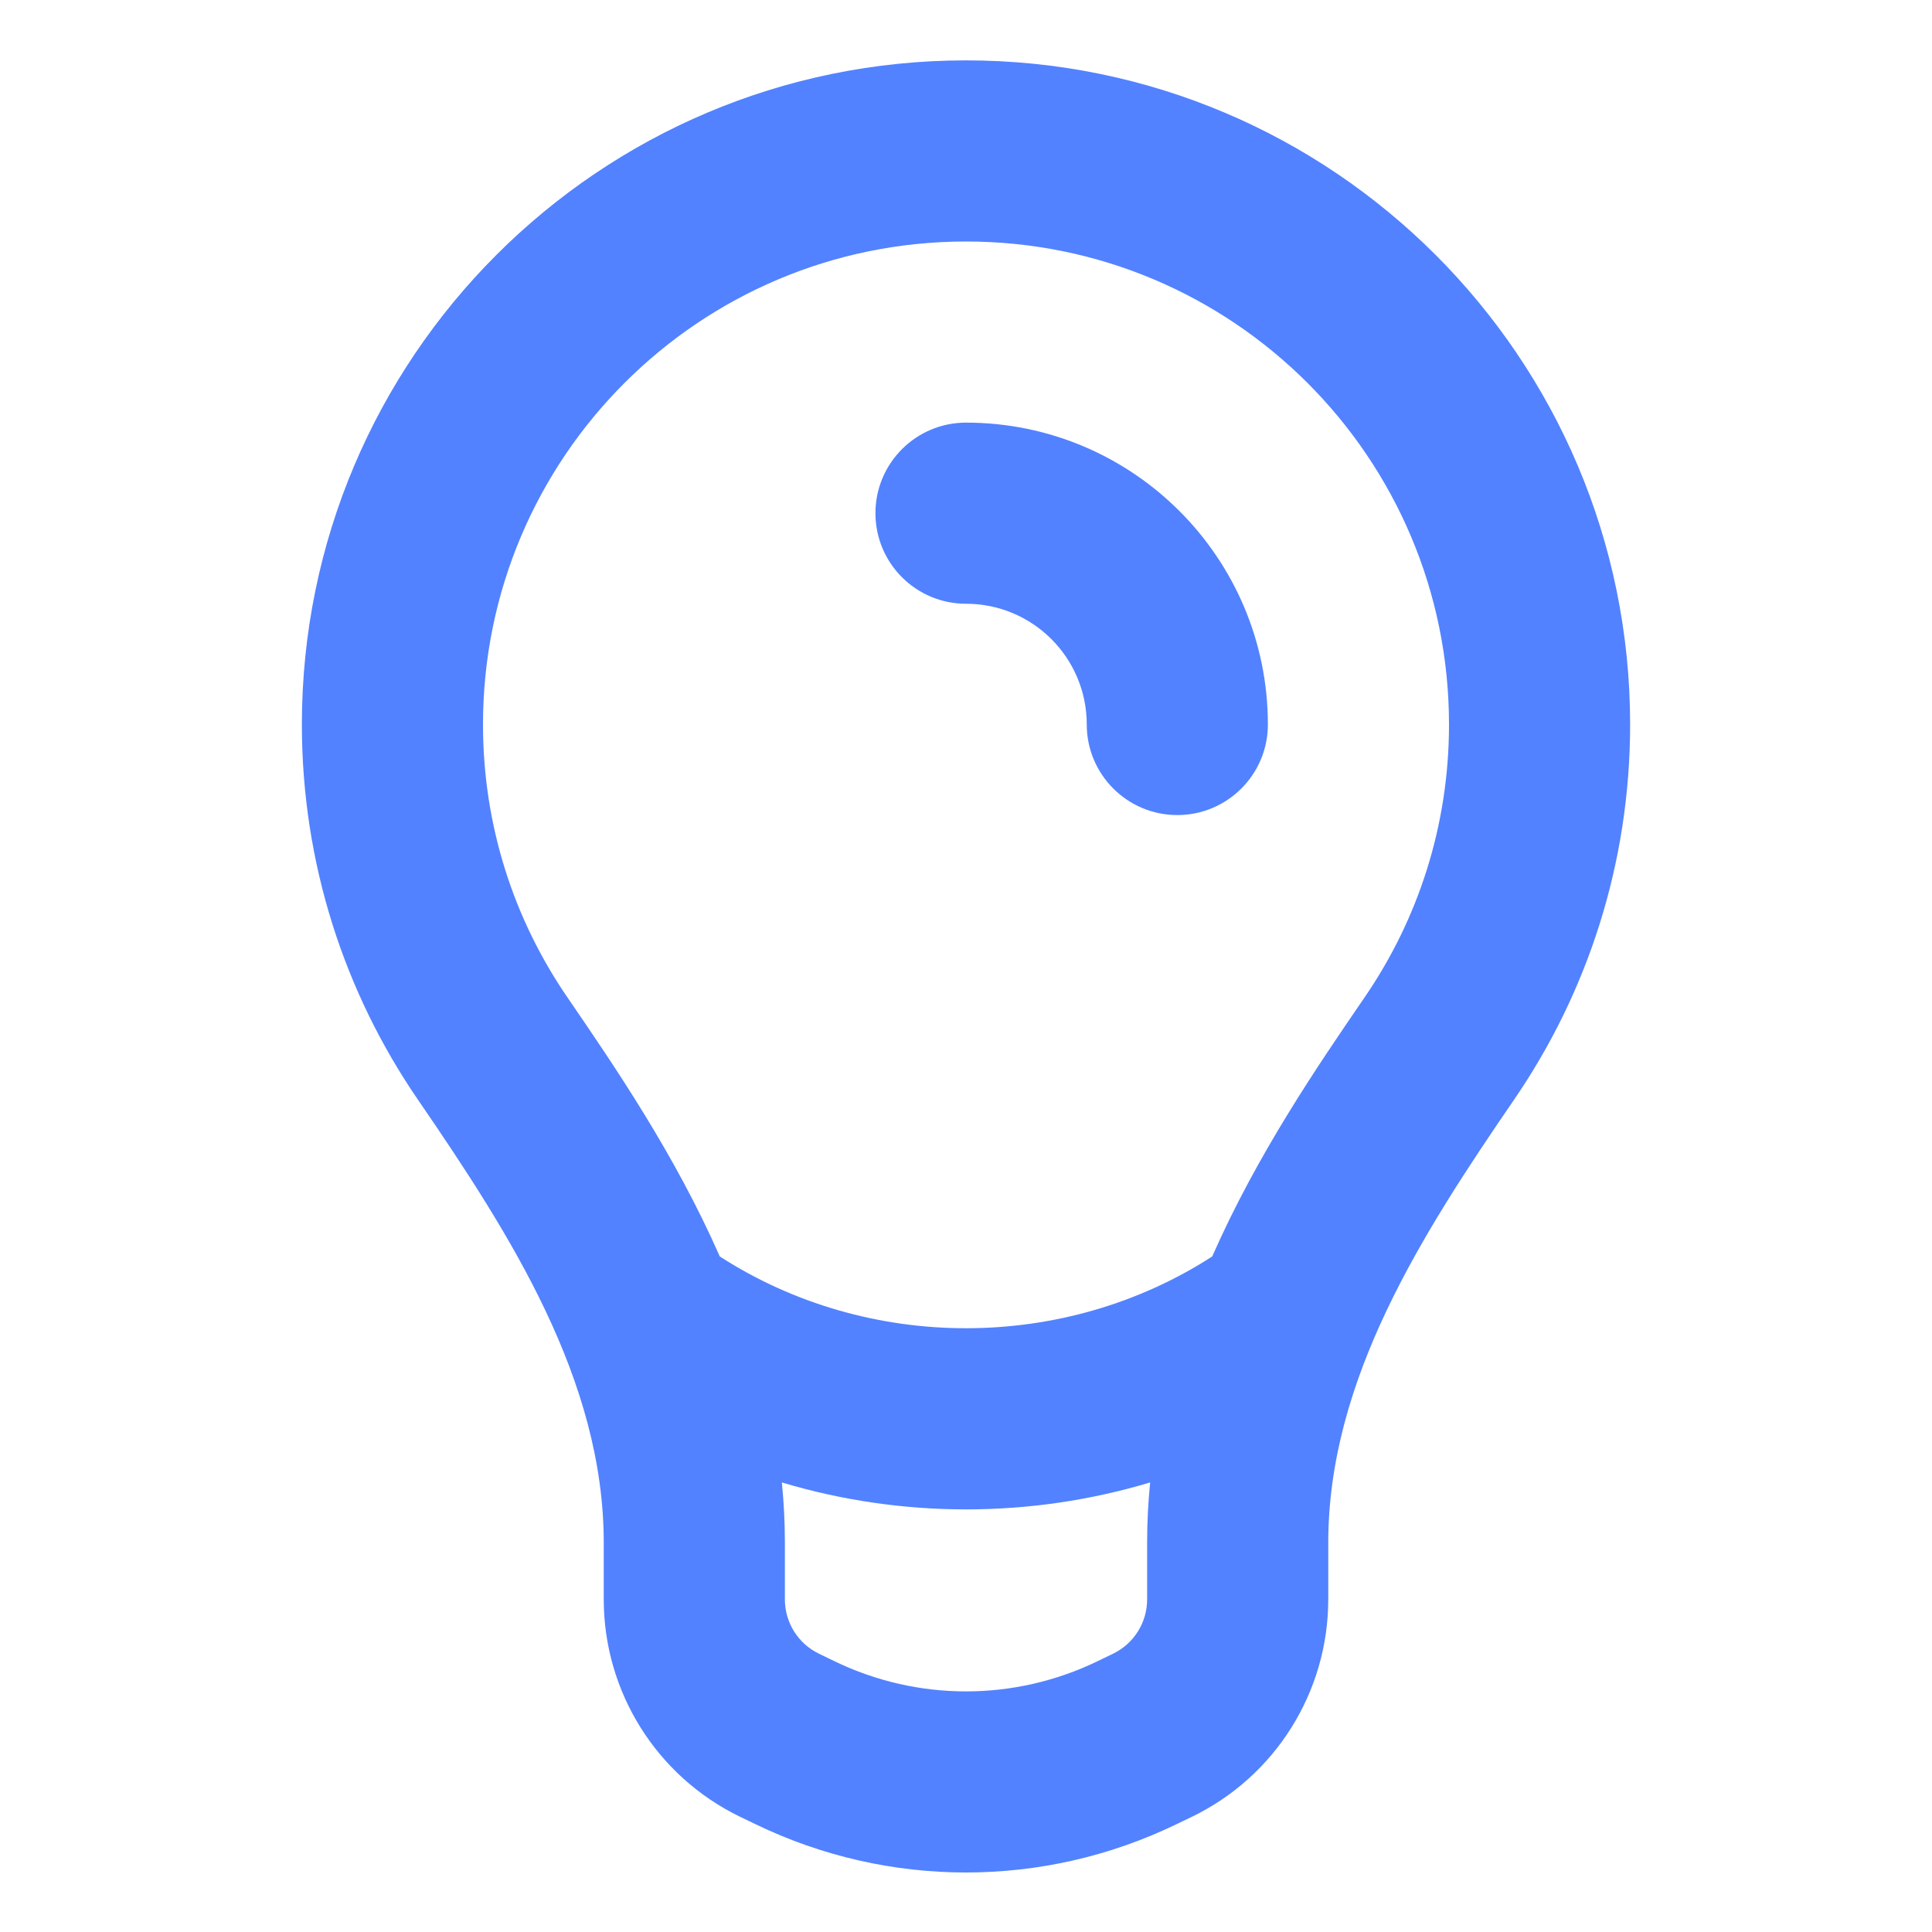 <svg width="32" height="32" viewBox="0 0 32 32" fill="none" xmlns="http://www.w3.org/2000/svg">
<path fill-rule="evenodd" clip-rule="evenodd" d="M12.519 30.217C14.718 31.28 17.282 31.28 19.481 30.217L19.741 30.092C21.122 29.424 22 28.025 22 26.491V25.555C22 22.851 23.552 20.441 25.08 18.211C26.291 16.444 27 14.305 27 12C27 5.925 22.075 1 16 1C9.925 1 5 5.925 5 12C5 14.305 5.709 16.444 6.92 18.211C8.448 20.441 10 22.851 10 25.555V26.491C10 28.025 10.878 29.424 12.259 30.092L12.519 30.217ZM18.176 27.516L18.435 27.391C18.781 27.224 19 26.874 19 26.491V25.555C19 25.216 19.017 24.883 19.05 24.554C17.066 25.149 14.934 25.149 12.95 24.554C12.983 24.883 13 25.216 13 25.555V26.491C13 26.874 13.219 27.224 13.565 27.391L13.824 27.516C15.199 28.181 16.801 28.181 18.176 27.516ZM9.395 16.515C10.184 17.667 11.178 19.121 11.922 20.811C14.378 22.396 17.622 22.396 20.078 20.811C20.822 19.121 21.816 17.667 22.605 16.515C23.485 15.231 24 13.68 24 12C24 7.582 20.418 4 16 4C11.582 4 8 7.582 8 12C8 13.68 8.515 15.231 9.395 16.515Z" fill="#5282FF"/>
<path d="M16 7C15.172 7 14.5 7.672 14.5 8.5C14.5 9.328 15.171 10 16 10C17.105 10 18 10.895 18 12C18 12.828 18.672 13.5 19.5 13.5C20.328 13.5 21 12.828 21 12C21 9.239 18.761 7 16 7Z" fill="#5282FF"/>
</svg>
